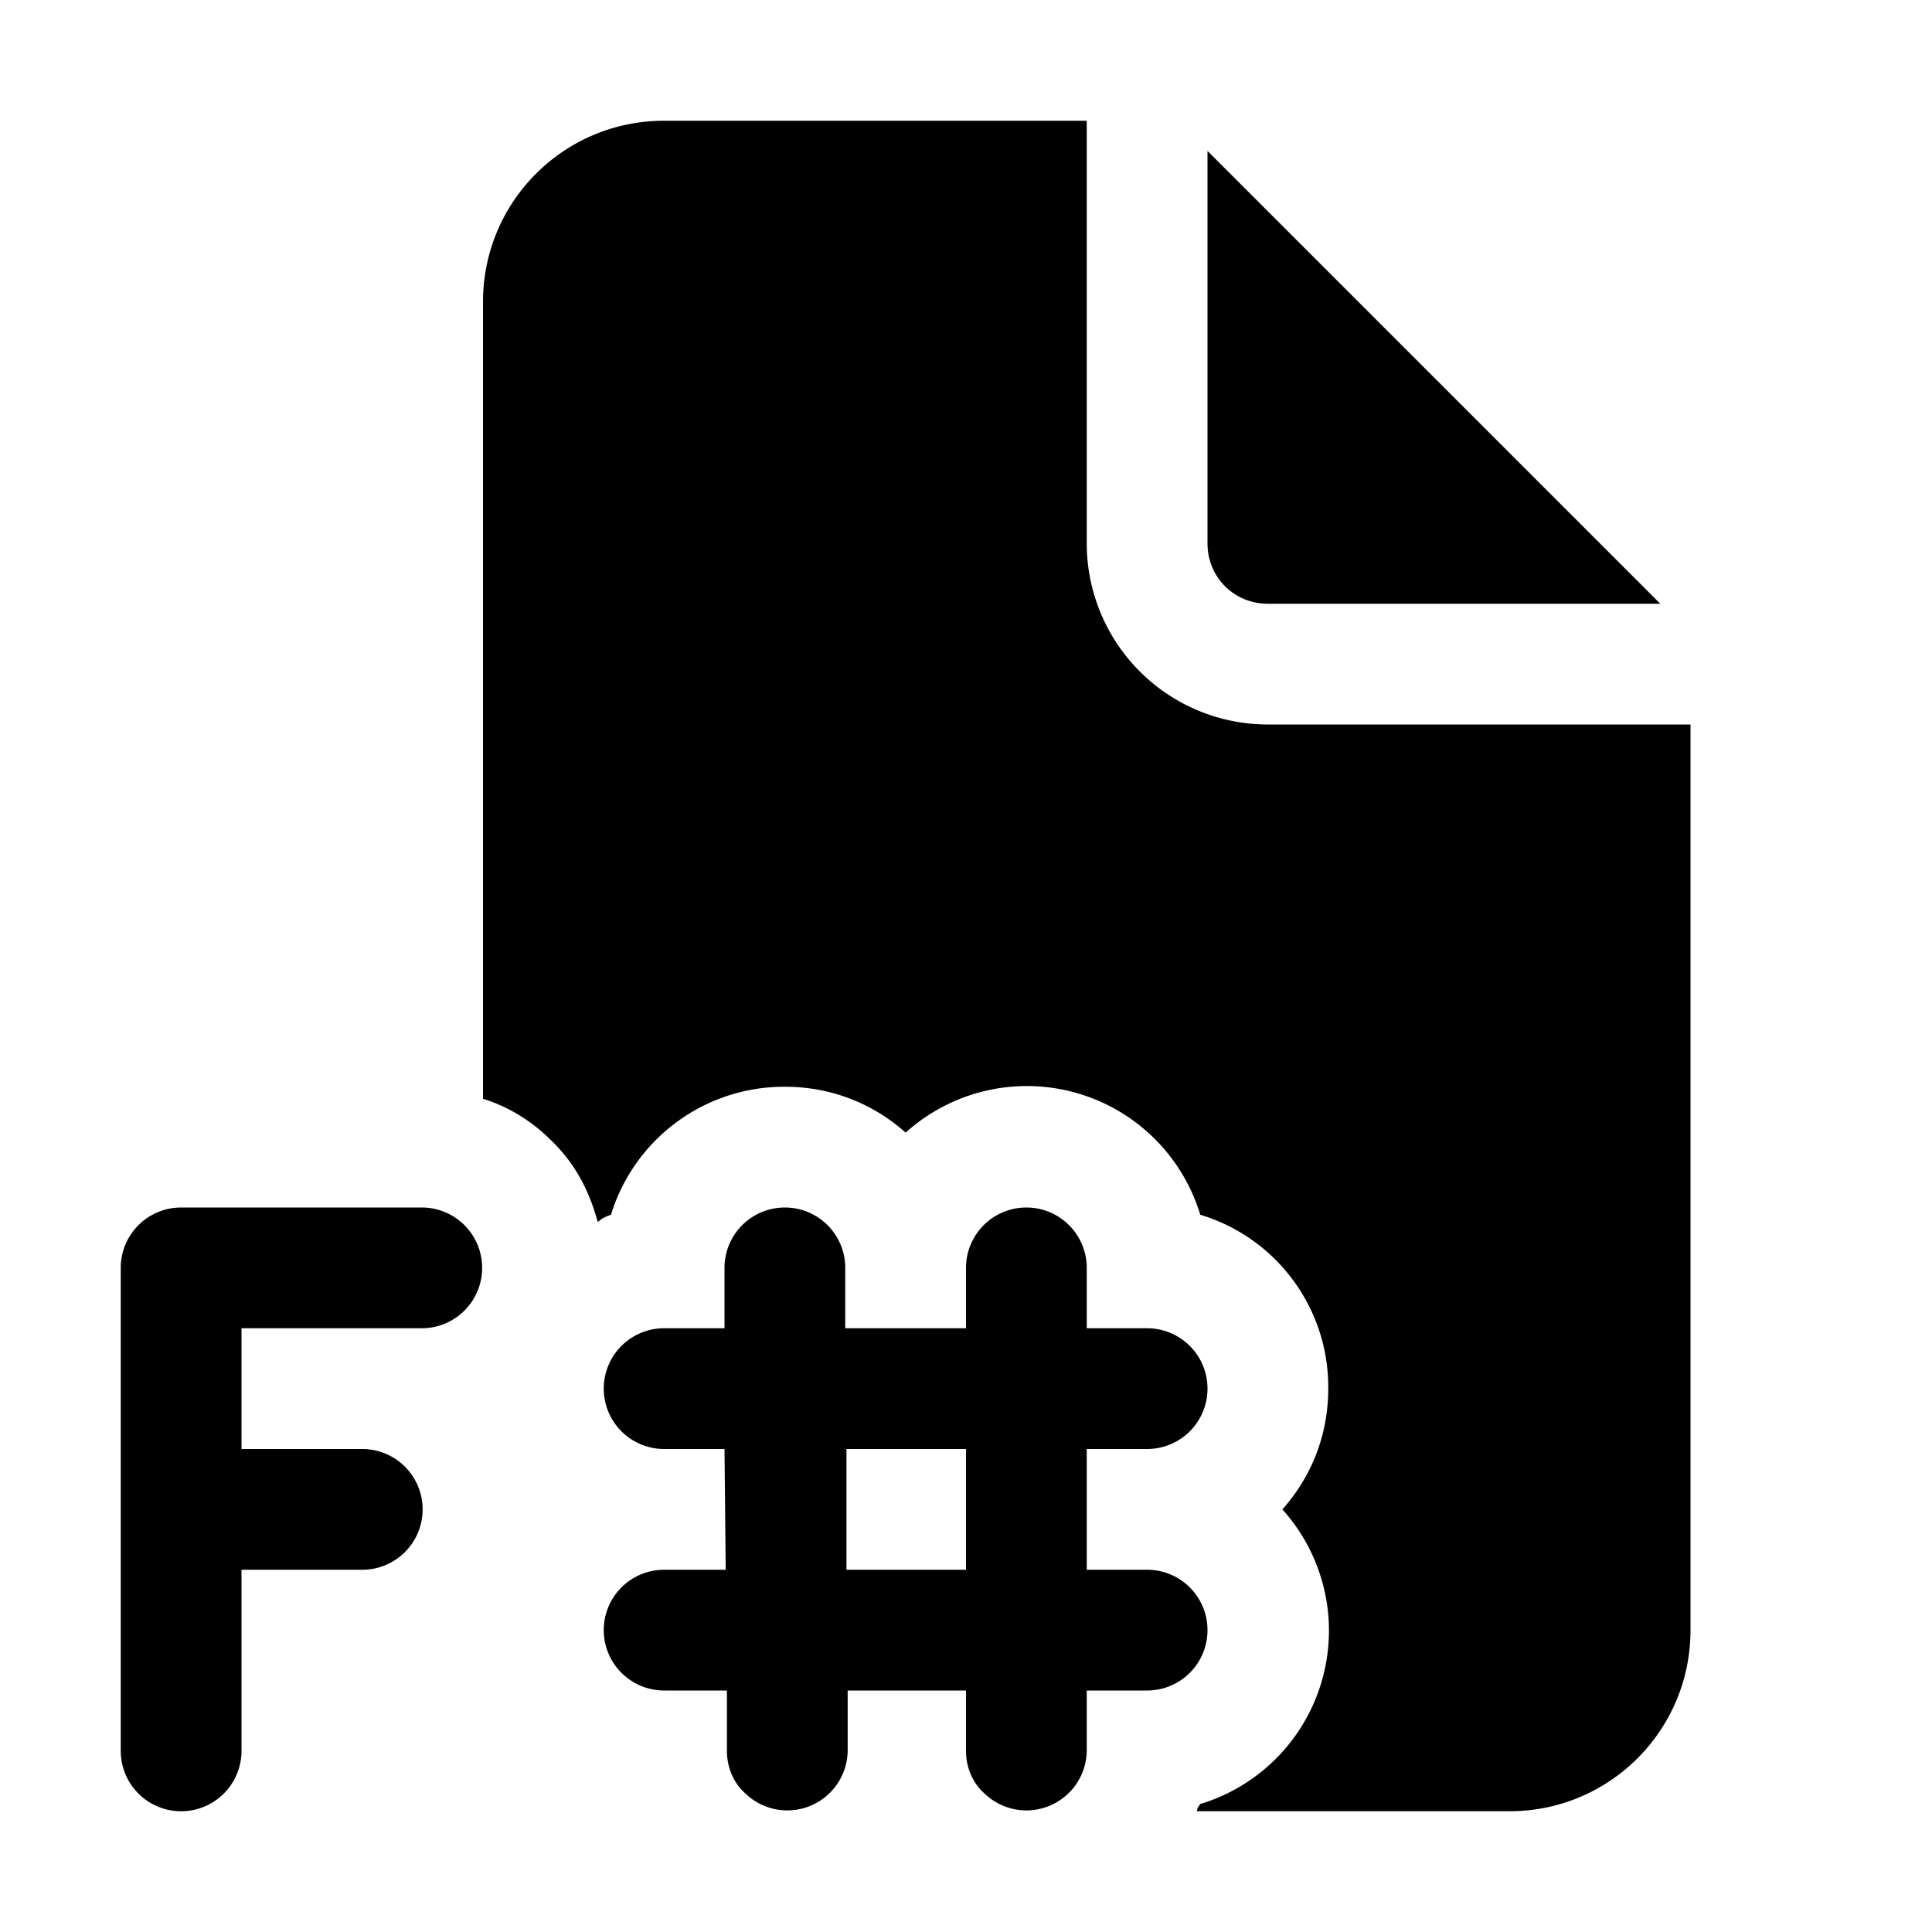 <svg fill="currentColor" viewBox="0 0 16 16"><path d="M10.5 5h3.25L10 1.25V4.5c0 .28.22.5.5.5Zm0 1A1.5 1.5 0 0 1 9 4.5V1H5.5C4.67 1 4 1.67 4 2.5v6.6c.2.06.4.18.56.34.2.19.32.42.39.68l.04-.03a.5.5 0 0 1 .07-.03A1.5 1.5 0 0 1 6.5 9c.37 0 .72.13 1 .38a1.5 1.5 0 0 1 2.44.68A1.49 1.49 0 0 1 11 11.5c0 .37-.13.72-.38 1a1.5 1.5 0 0 1-.68 2.44l-.02.03-.01.03h2.59c.83 0 1.5-.67 1.5-1.5V6h-3.5Zm-1 7H9v-1h.5a.5.5 0 1 0 0-1H9v-.5a.5.5 0 1 0-1 0v.5H7v-.5a.5.5 0 1 0-1 0v.5h-.5a.5.5 0 1 0 0 1H6l.01 1H5.5a.5.5 0 1 0 0 1h.52v.5c0 .13.05.26.15.35a.5.5 0 0 0 .85-.35V14H8v.5c0 .13.05.26.15.35A.5.5 0 0 0 9 14.5V14h.5a.5.5 0 1 0 0-1ZM8 13h-.99v-1H8v1Zm-4.15-2.15a.5.5 0 0 0 0-.7.5.5 0 0 0-.35-.15h-2a.5.5 0 0 0-.5.5v4a.5.5 0 1 0 1 0V13h1a.5.5 0 1 0 0-1H2v-1h1.5a.5.5 0 0 0 .35-.15Z"/></svg>